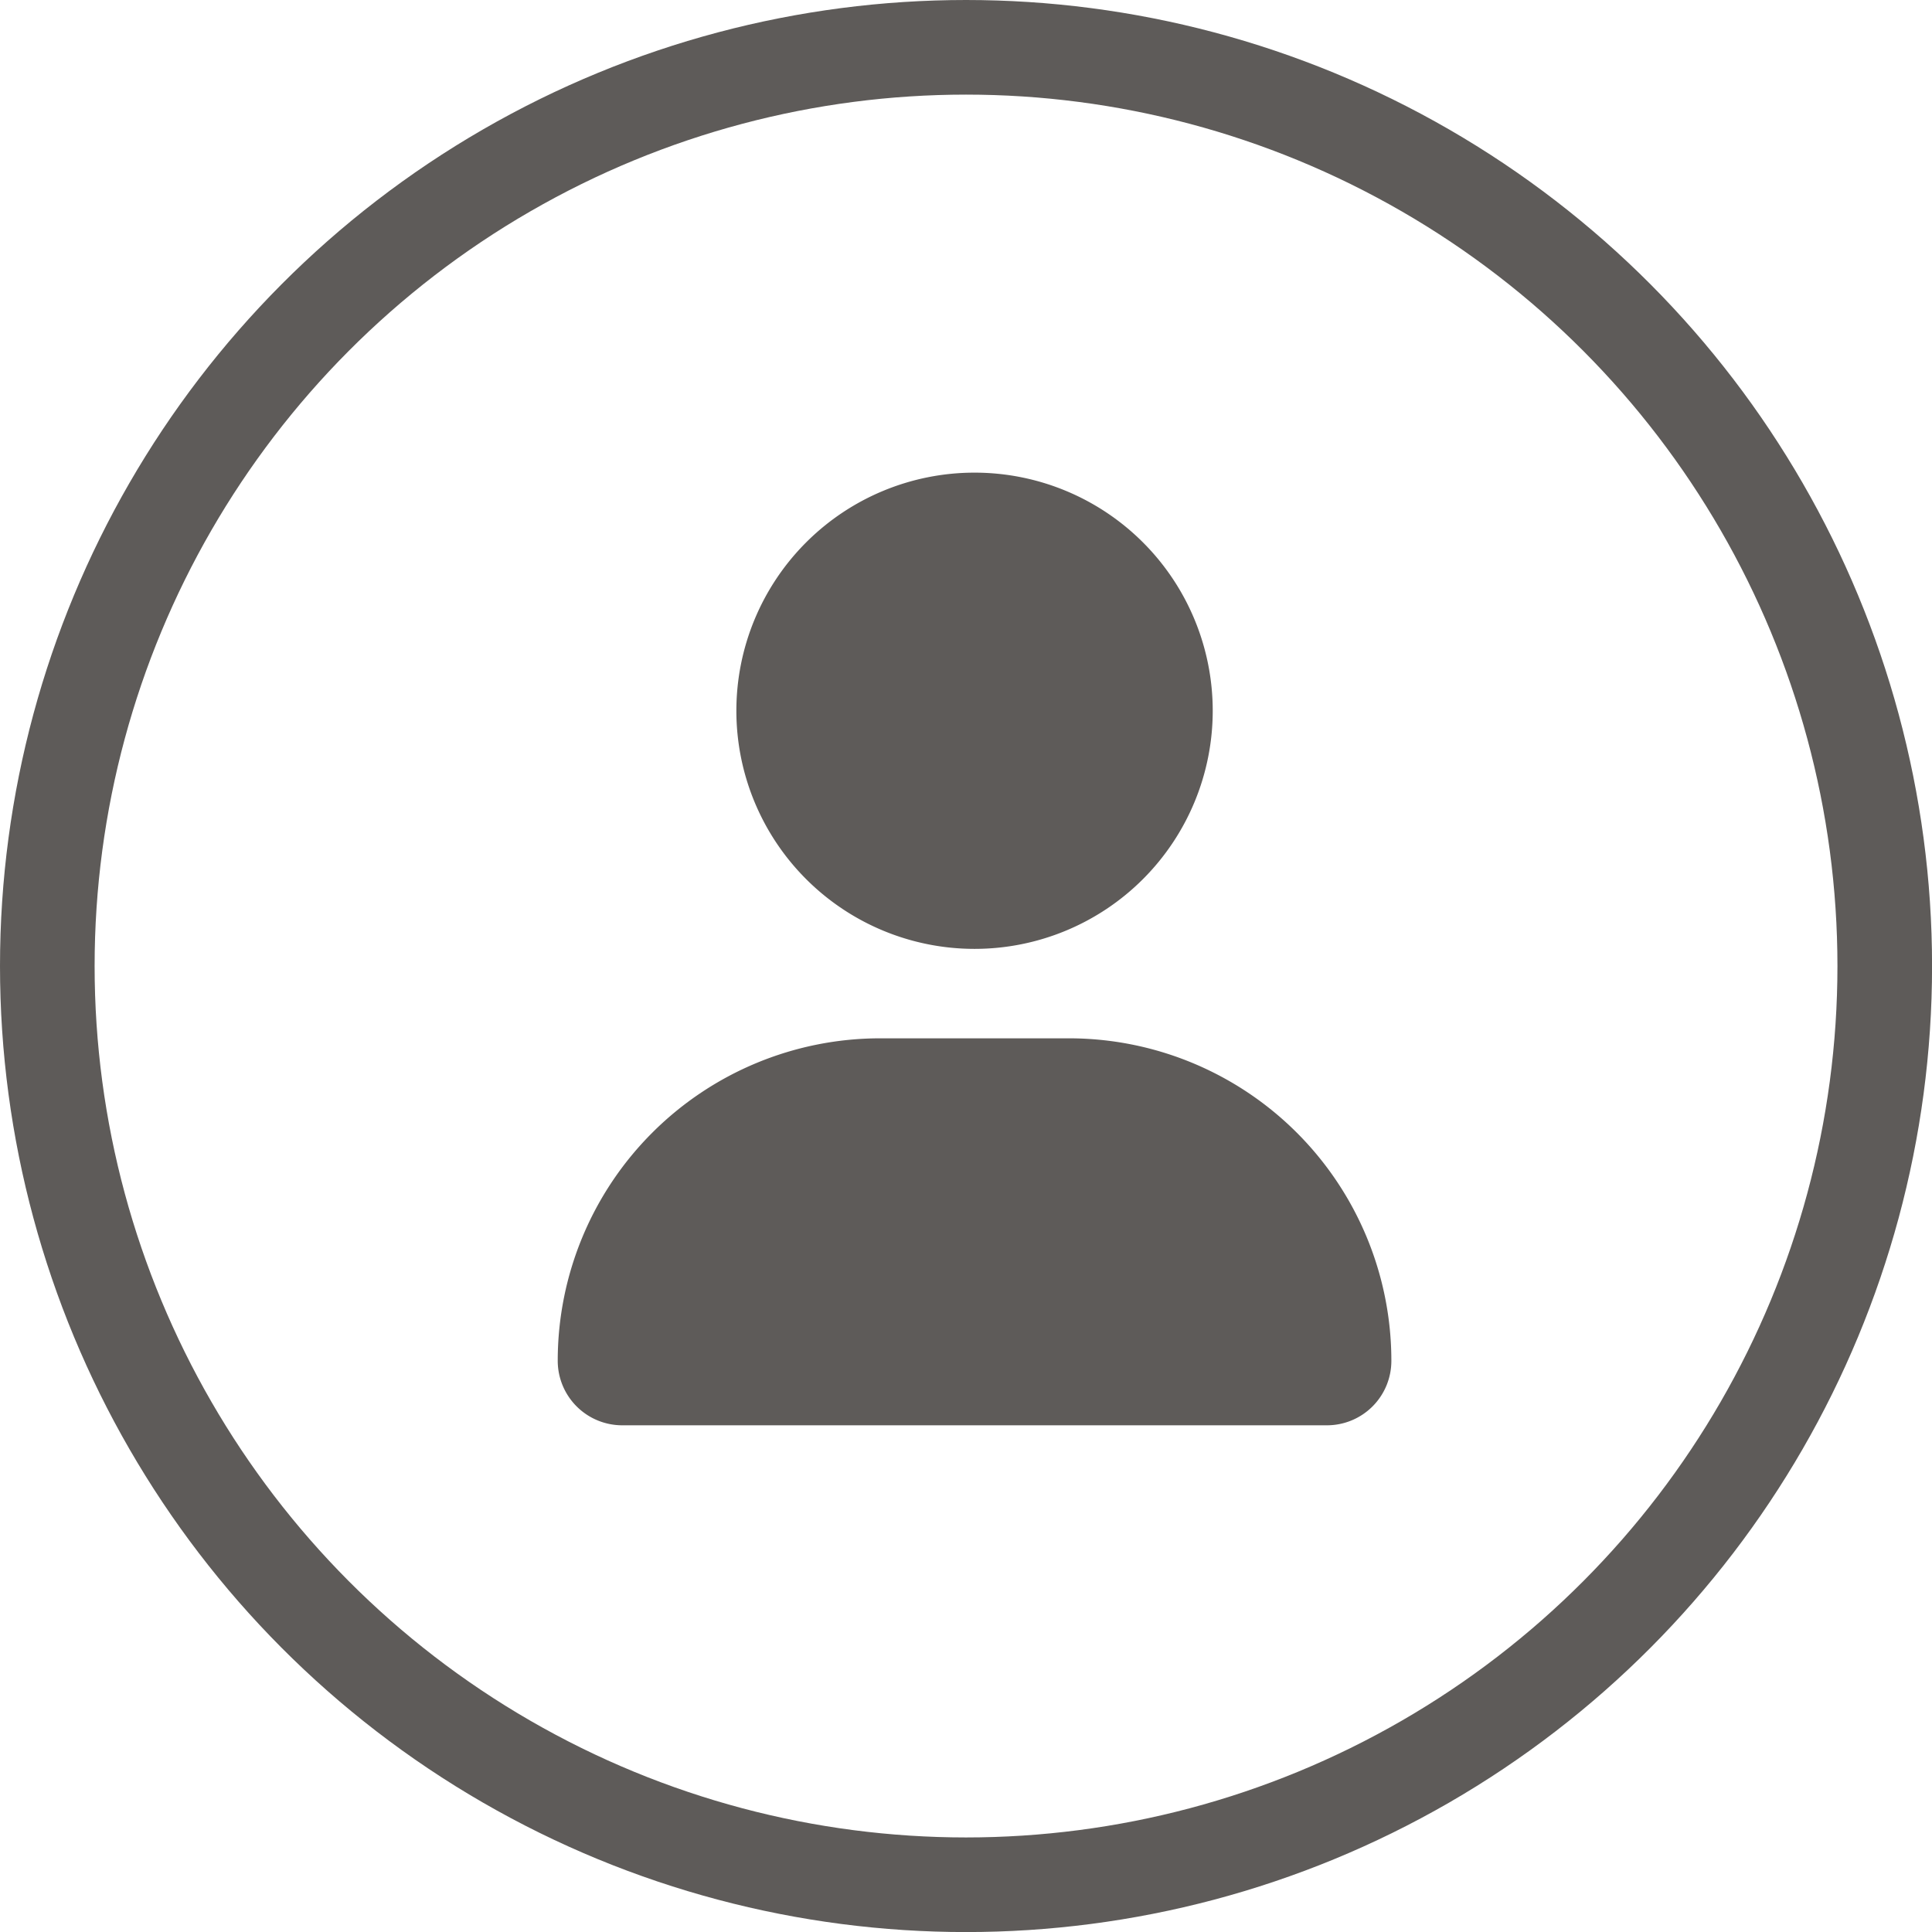 <?xml version="1.0" encoding="UTF-8"?>
<svg xmlns="http://www.w3.org/2000/svg" width="30.629" height="30.63">
  <g transform="translate(-6904.757 1372.25)">
    <circle cx="14.565" cy="14.565" r="14.565" fill="rgba(110,95,86,0)" stroke="#5e5b59" stroke-width="1.5" data-name="Ellipse 295" transform="translate(6905.507 -1371.5)"></circle>
    <path fill="#5e5b59" d="M6920.207-1357.207a3.776 3.776 0 0 0 3.776-3.776 3.776 3.776 0 0 0-3.776-3.774 3.776 3.776 0 0 0-3.776 3.776 3.776 3.776 0 0 0 3.776 3.774Zm1.492 1.418h-2.988a5.113 5.113 0 0 0-5.112 5.112 1.023 1.023 0 0 0 1.022 1.023h11.172a1.021 1.021 0 0 0 1.022-1.023 5.113 5.113 0 0 0-5.116-5.112Z" data-name="Path 4013"></path>
  </g>
</svg>
